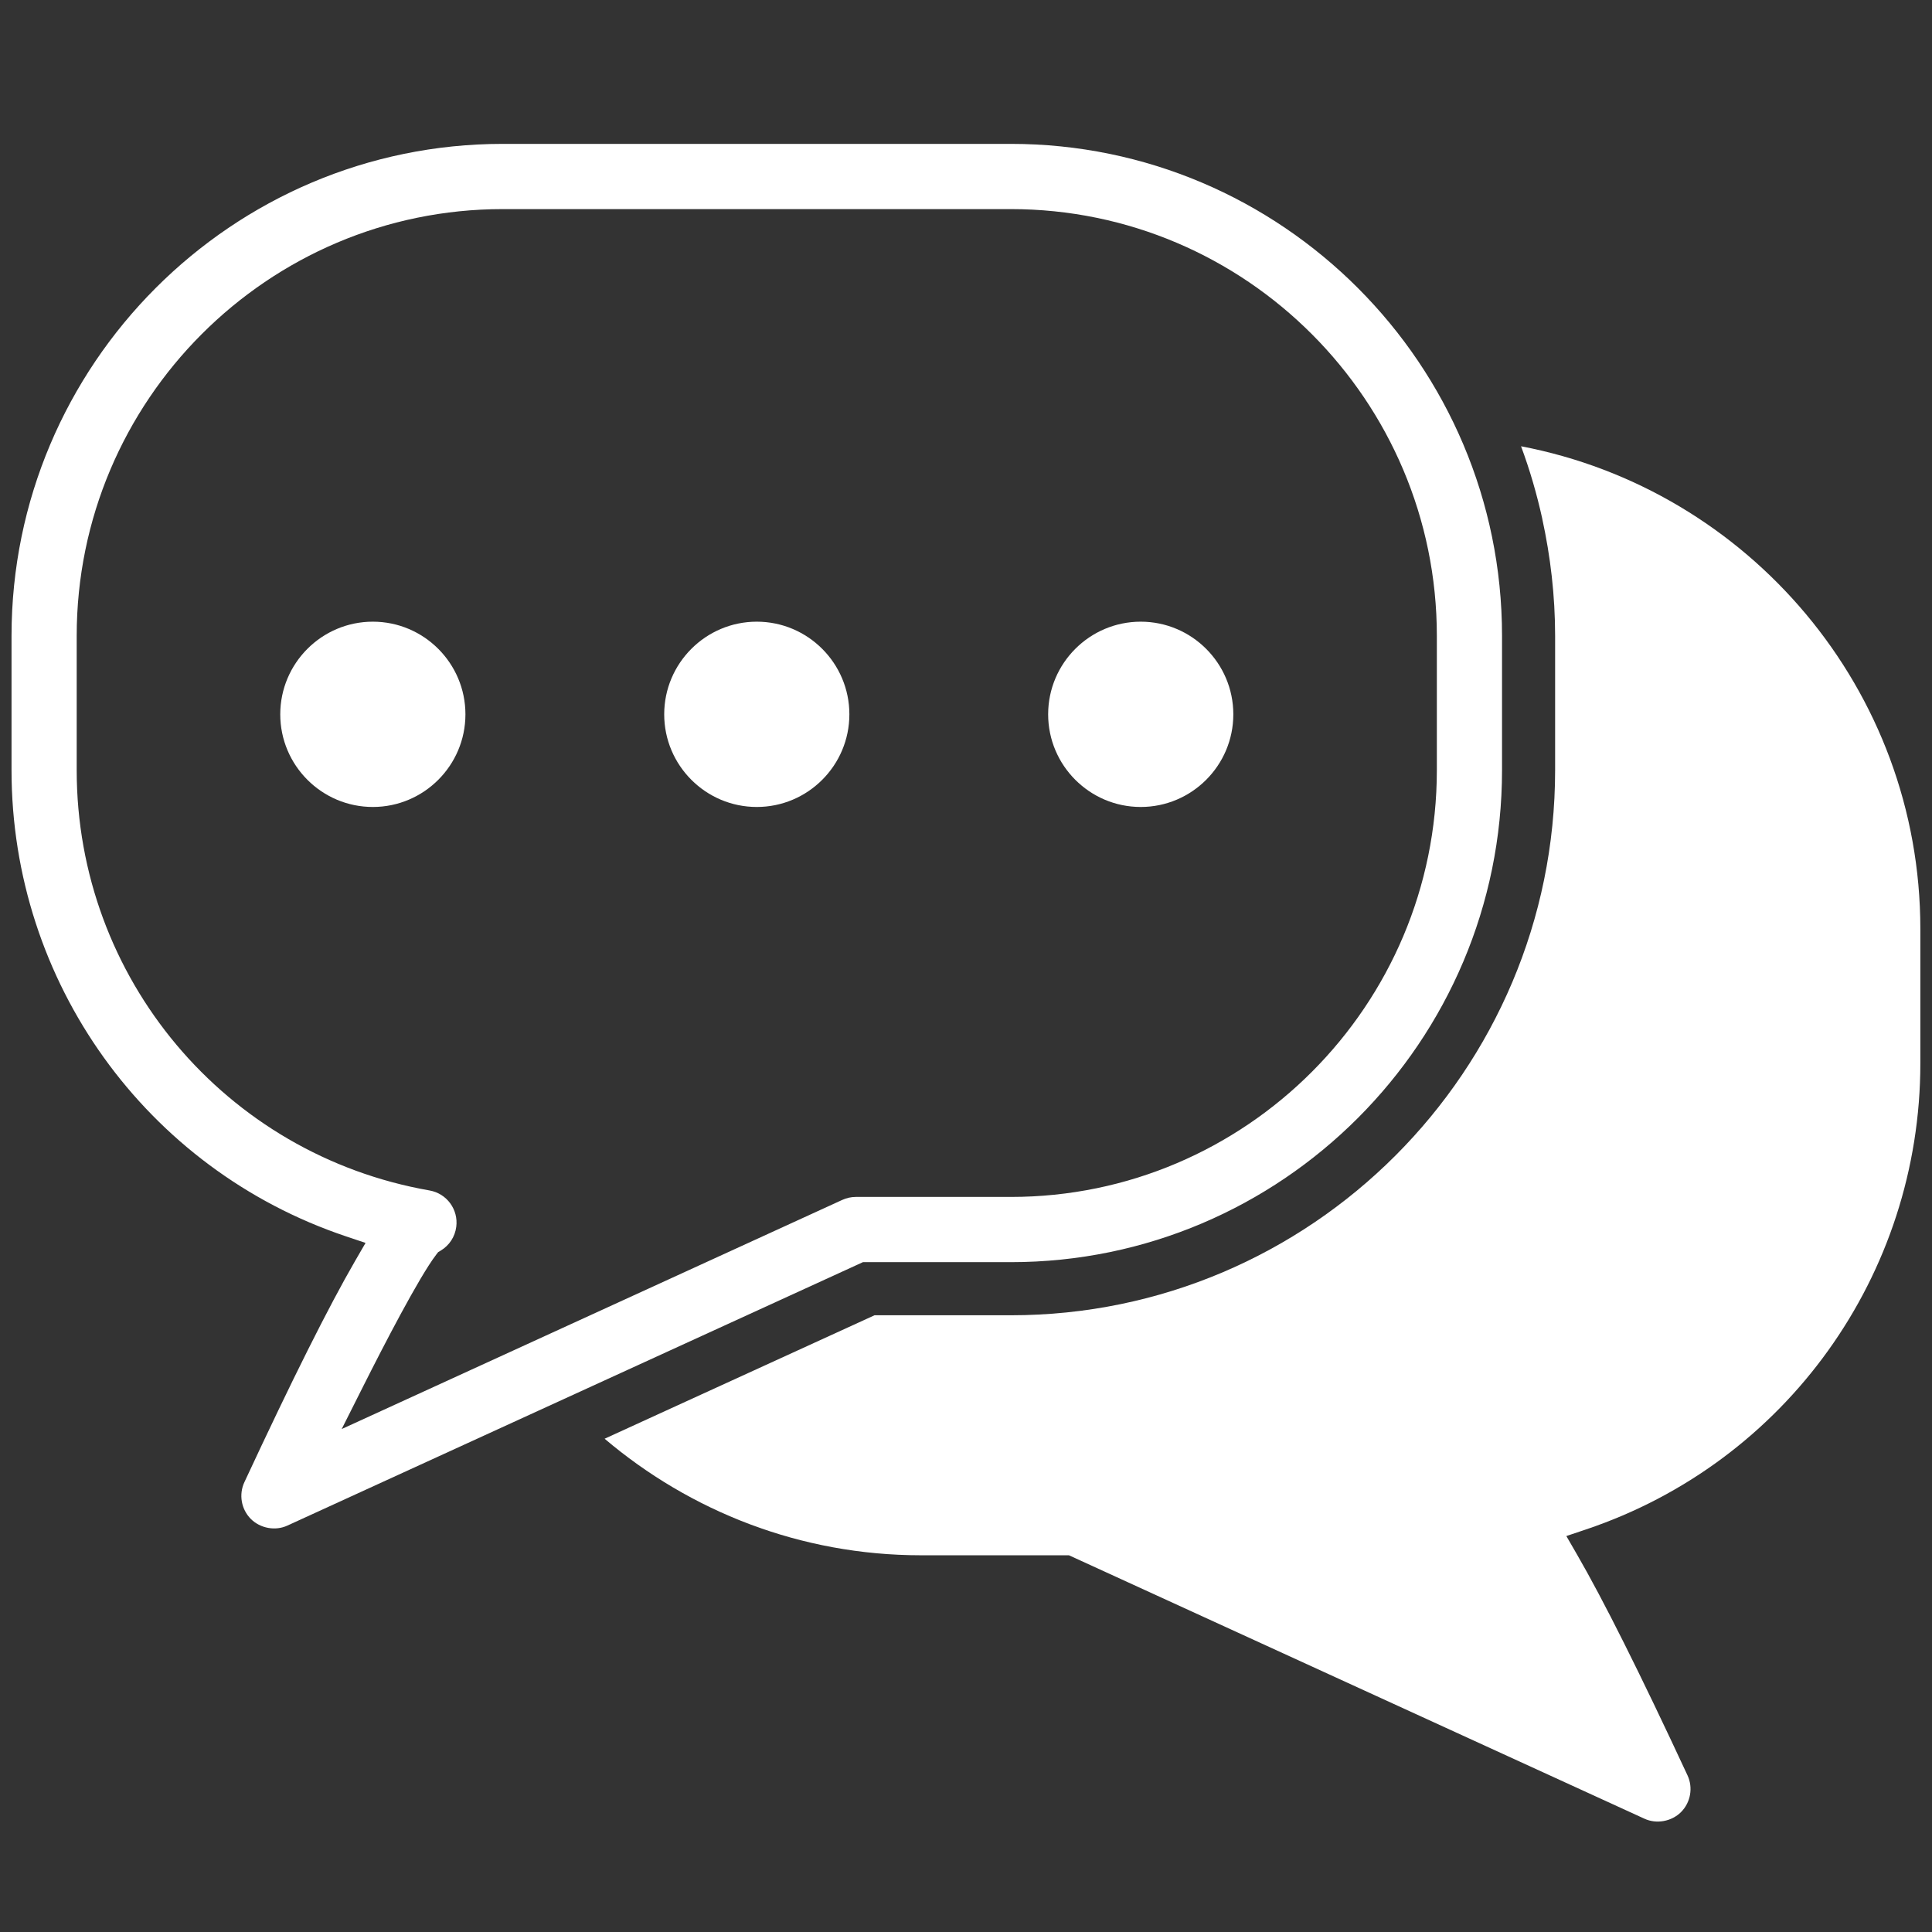 <svg xmlns="http://www.w3.org/2000/svg" xmlns:xlink="http://www.w3.org/1999/xlink" width="500" zoomAndPan="magnify" viewBox="0 0 375 375" height="500" preserveAspectRatio="xMidYMid meet" version="1.0"><rect x="0" y="0" width="375" height="375" fill="#333333" stroke="none"/><defs><clipPath id="id1"><path d="M 2.238 27.863 L 292 27.863 L 292 297 L 2.238 297 Z M 2.238 27.863 " clip-rule="nonzero"/></clipPath><clipPath id="id2"><path d="M 117 86 L 372.738 86 L 372.738 354 L 117 354 Z M 117 86 " clip-rule="nonzero"/></clipPath></defs><g clip-path="url(#id1)"><path fill="rgb(100%, 100%, 100%)" d="M 291.543 123.418 C 291.543 70.762 248.773 27.926 196.203 27.926 L 97.582 27.926 C 45.012 27.926 2.238 70.762 2.238 123.418 L 2.238 149.492 C 2.238 190.566 28.32 226.926 67.137 239.969 L 70.953 241.25 L 68.934 244.734 C 63.758 253.68 56.727 267.727 47.438 287.684 C 46.32 290.078 46.82 292.945 48.68 294.82 C 50.527 296.672 53.473 297.188 55.785 296.113 L 167.496 244.984 L 196.203 244.984 C 248.773 244.984 291.543 202.148 291.543 149.496 Z M 278.891 149.492 C 278.891 195.164 241.797 232.324 196.203 232.324 L 166.117 232.324 C 165.215 232.324 164.305 232.523 163.484 232.902 L 66.324 277.375 L 70.531 269.012 C 74.375 261.367 81.32 247.898 84.66 243.539 L 85.035 243.047 L 85.566 242.727 C 87.227 241.719 88.316 240.043 88.562 238.117 C 88.992 234.754 86.719 231.66 83.383 231.07 C 43.699 224.121 14.887 189.812 14.887 149.496 L 14.887 123.418 C 14.887 77.746 51.984 40.586 97.578 40.586 L 196.203 40.586 C 241.797 40.586 278.891 77.742 278.891 123.418 Z M 278.891 149.492 " fill-opacity="1" fill-rule="nonzero"/></g><path fill="rgb(100%, 100%, 100%)" d="M 72.367 120.668 C 62.457 120.668 54.398 128.738 54.398 138.652 C 54.398 148.566 62.461 156.633 72.367 156.633 C 82.277 156.633 90.34 148.566 90.34 138.652 C 90.34 128.738 82.277 120.668 72.367 120.668 Z M 72.367 120.668 " fill-opacity="1" fill-rule="nonzero"/><path fill="rgb(100%, 100%, 100%)" d="M 221.414 120.668 C 211.504 120.668 203.445 128.738 203.445 138.652 C 203.445 148.566 211.508 156.633 221.414 156.633 C 231.324 156.633 239.387 148.566 239.387 138.652 C 239.387 128.738 231.324 120.668 221.414 120.668 Z M 221.414 120.668 " fill-opacity="1" fill-rule="nonzero"/><path fill="rgb(100%, 100%, 100%)" d="M 146.891 120.668 C 136.98 120.668 128.922 128.738 128.922 138.652 C 128.922 148.566 136.984 156.633 146.891 156.633 C 156.801 156.633 164.863 148.566 164.863 138.652 C 164.863 128.738 156.801 120.668 146.891 120.668 Z M 146.891 120.668 " fill-opacity="1" fill-rule="nonzero"/><g clip-path="url(#id2)"><path fill="rgb(100%, 100%, 100%)" d="M 130.375 273.297 L 117.355 279.258 C 133.961 293.328 155.371 301.879 178.777 301.879 L 207.484 301.879 L 319.191 353.012 C 321.508 354.082 324.449 353.566 326.297 351.715 C 328.156 349.84 328.656 346.973 327.539 344.582 C 318.254 324.625 311.219 310.574 306.043 301.633 L 304.027 298.145 L 307.844 296.863 C 346.66 283.82 372.738 247.461 372.738 206.391 L 372.738 180.312 C 372.738 133.777 339.293 95.02 295.234 86.621 C 296.922 91.16 298.289 95.852 299.348 100.656 C 299.371 100.664 299.395 100.672 299.418 100.68 C 299.391 100.672 299.363 100.66 299.34 100.656 C 300.945 107.988 301.848 115.609 301.848 123.434 L 301.848 149.508 C 301.848 207.84 254.465 255.293 196.215 255.293 L 169.746 255.293 M 286.414 295.012 L 286.414 295.004 " fill-opacity="1" fill-rule="nonzero"/></g></svg>
